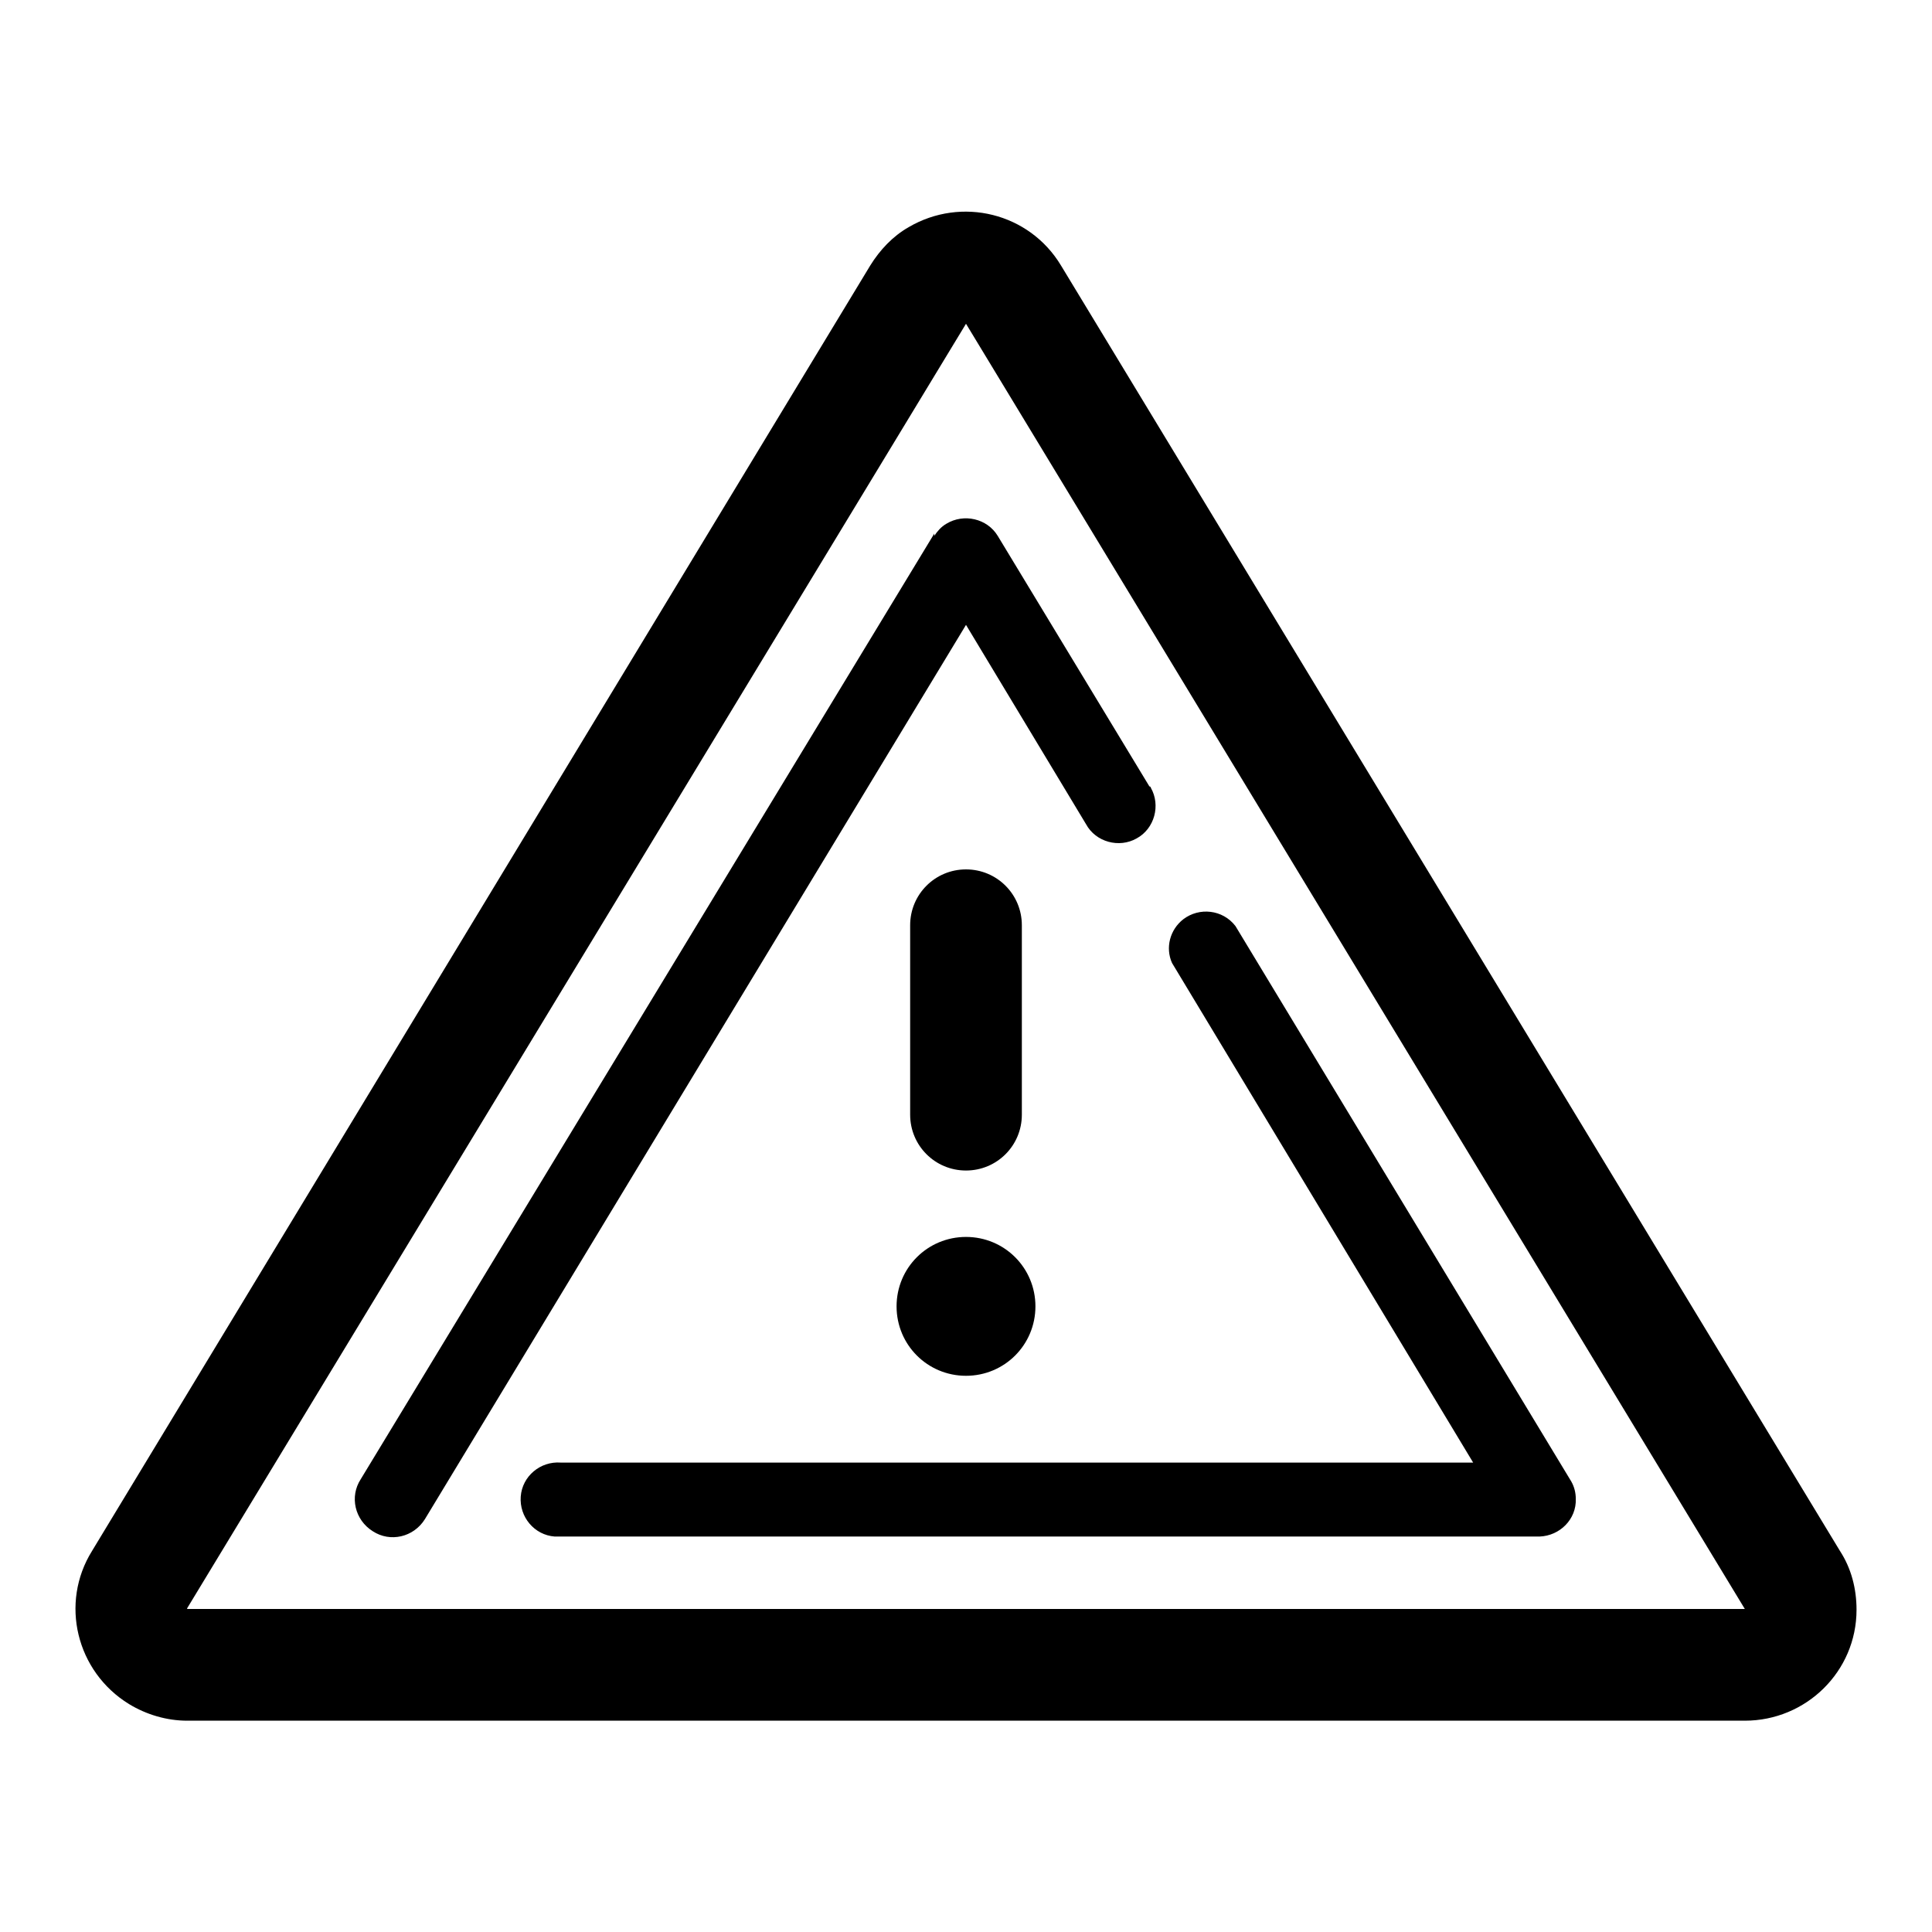 <?xml version="1.0" encoding="utf-8"?>
<!-- Svg Vector Icons : http://www.onlinewebfonts.com/icon -->
<!DOCTYPE svg PUBLIC "-//W3C//DTD SVG 1.1//EN" "http://www.w3.org/Graphics/SVG/1.1/DTD/svg11.dtd">
<svg version="1.1" xmlns="http://www.w3.org/2000/svg" xmlns:xlink="http://www.w3.org/1999/xlink" x="0px" y="0px" viewBox="0 0 256 256" enable-background="new 0 0 256 256" xml:space="preserve">
<g> <path fill="#000000" d="M243.8,205.5L140.6,35.2c-4.2-7-13.2-9.2-20.2-5.1c-2.1,1.2-3.8,3-5.1,5.1L12.2,205.5 c-4.3,6.9-2.1,16,4.9,20.3c2.3,1.4,5,2.2,7.7,2.2h206.4c8.1,0,14.8-6.5,14.8-14.7C246,210.5,245.3,207.8,243.8,205.5L243.8,205.5z  M24.8,213.1L128,42.9l103.2,170.3H24.8z M128,155.1c4.1,0,7.4-3.3,7.4-7.4v-25.1c0-4.1-3.3-7.4-7.4-7.4s-7.4,3.3-7.4,7.4v25.1 C120.6,151.8,123.9,155.1,128,155.1z M128,182.3c5.1,0,9.2-4.1,9.2-9.2c0-5.1-4.1-9.2-9.2-9.2c-5.1,0-9.2,4.1-9.2,9.2l0,0 C118.8,178.2,122.9,182.3,128,182.3z M195.2,193.8H74.3c-2.7-0.2-5.1,1.8-5.3,4.5c-0.2,2.7,1.8,5.1,4.5,5.3c0.3,0,0.6,0,0.9,0H204 c2.7-0.1,4.9-2.3,4.8-5c0-0.8-0.2-1.6-0.6-2.3l-44.5-73.6c-1.7-2.2-4.8-2.5-6.9-0.9c-1.8,1.4-2.4,3.8-1.5,5.8L195.2,193.8z  M123.8,70.7L47.8,196c-1.5,2.3-0.8,5.4,1.6,6.9c2.3,1.5,5.4,0.8,6.9-1.6L128,82.8l15.9,26.4c1.3,2.4,4.4,3.2,6.7,1.9 c2.4-1.3,3.2-4.4,1.9-6.7c0-0.1-0.1-0.2-0.2-0.2l-20.1-33.2c-1.4-2.3-4.5-3-6.8-1.6c-0.7,0.4-1.2,1-1.6,1.6V70.7z"/></g>
</svg>